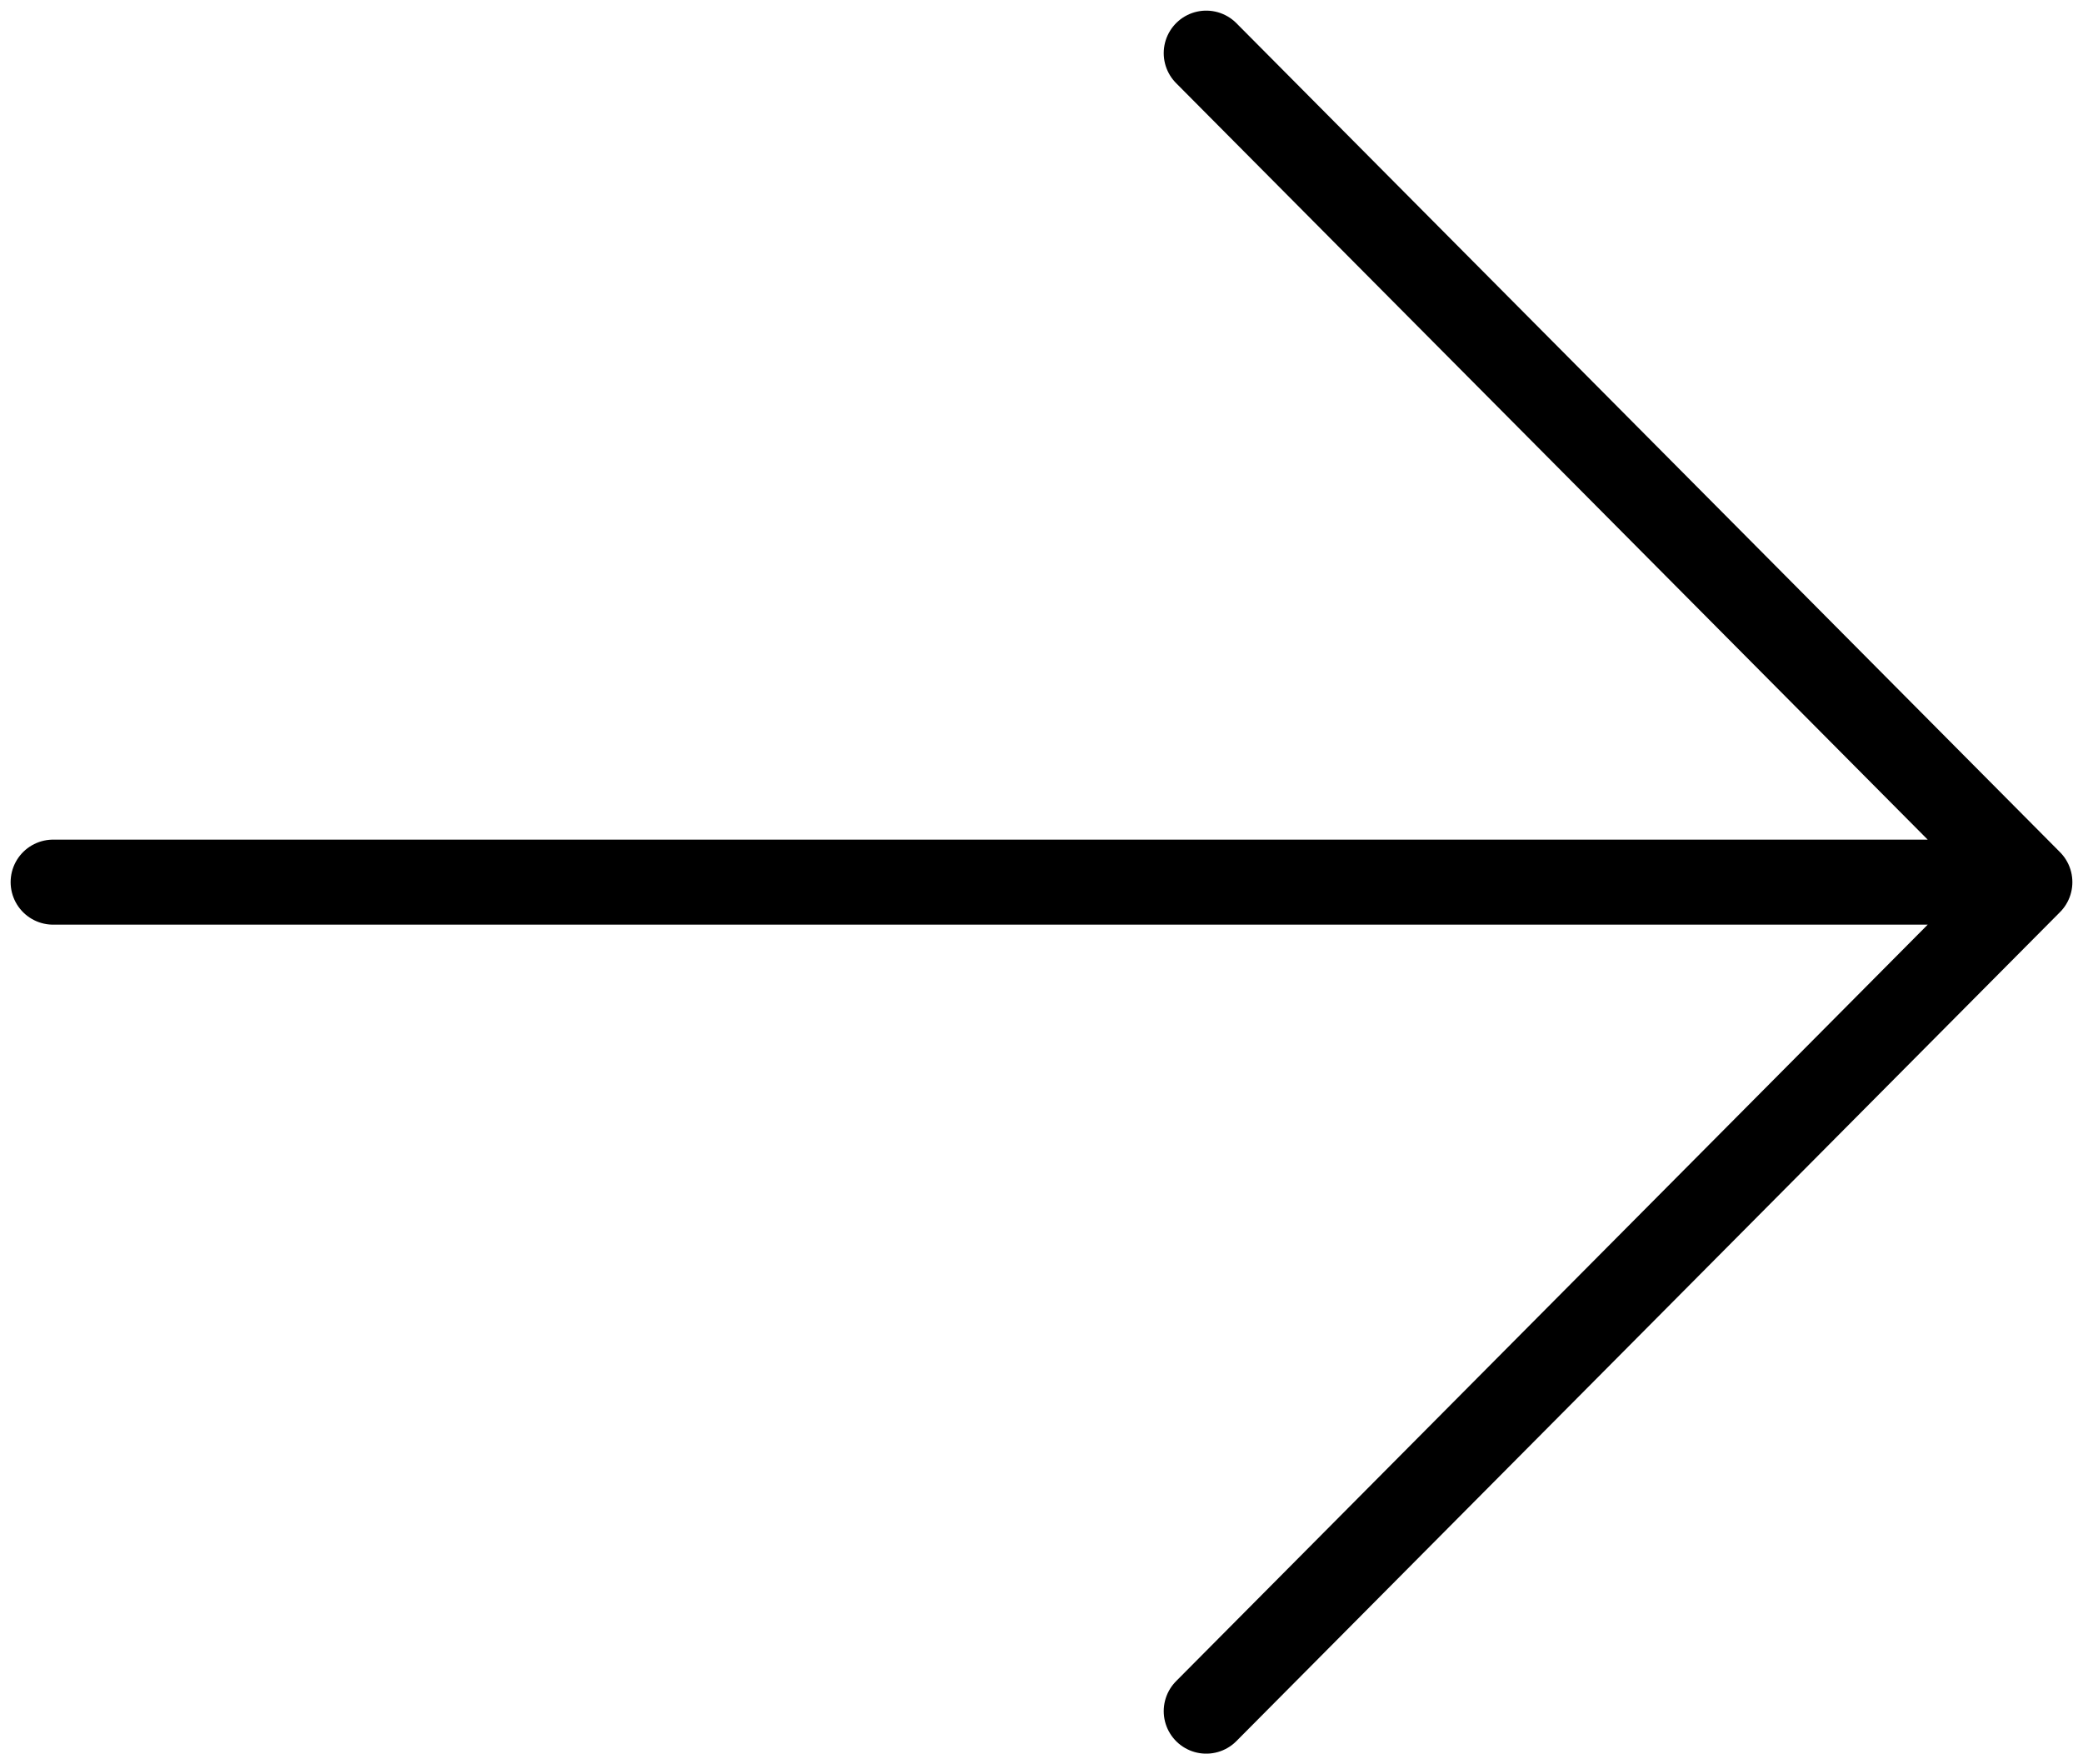 <svg width="98" height="83" fill="none" xmlns="http://www.w3.org/2000/svg"><path d="M2.5 41.5h93m0 0-38.75-39m38.75 39-38.75 39" stroke="#000" stroke-width="4" stroke-linecap="round" stroke-linejoin="round"/></svg>